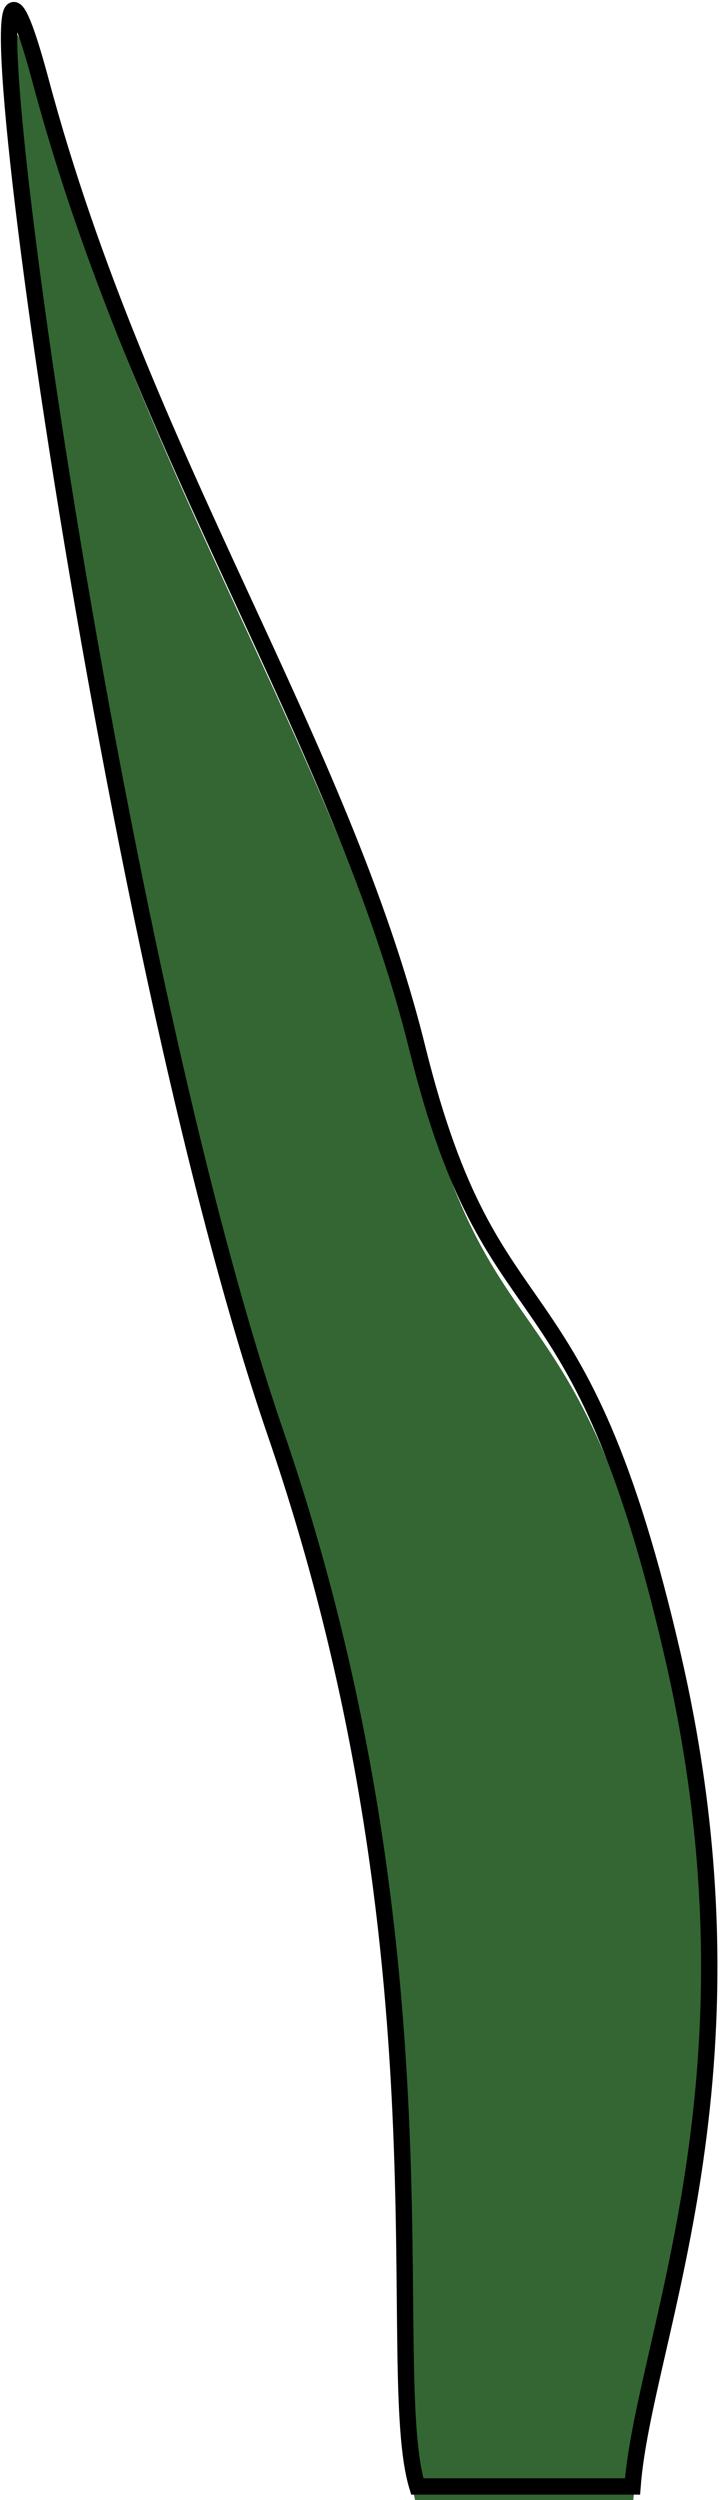 <?xml version="1.0" encoding="UTF-8"?> <svg xmlns="http://www.w3.org/2000/svg" width="132" height="458" viewBox="0 0 132 458" fill="none"> <g filter="url(#filter0_i_10_27)"> <path d="M76.5 455.506C70 434 83.5 358.5 50.5 262.5C17.5 166.5 -11 -54 7.5 15C26 84 62.5 135.5 76.5 192C90.5 248.5 106 227.5 123.5 304C141 380.5 118 428.5 115.962 455.506H76.5Z" fill="#336633"></path> </g> <path d="M76.5 455.506C70 434 83.5 358.5 50.5 262.5C17.5 166.5 -11 -54 7.5 15C26 84 62.5 135.5 76.5 192C90.5 248.5 106 227.5 123.5 304C141 380.5 118 428.5 115.962 455.506H76.5Z" stroke="black" stroke-width="3"></path> <defs> <filter id="filter0_i_10_27" x="0.162" y="0.357" width="131.366" height="460.65" filterUnits="userSpaceOnUse" color-interpolation-filters="sRGB"> <feFlood flood-opacity="0" result="BackgroundImageFix"></feFlood> <feBlend mode="normal" in="SourceGraphic" in2="BackgroundImageFix" result="shape"></feBlend> <feColorMatrix in="SourceAlpha" type="matrix" values="0 0 0 0 0 0 0 0 0 0 0 0 0 0 0 0 0 0 127 0" result="hardAlpha"></feColorMatrix> <feOffset dy="4"></feOffset> <feGaussianBlur stdDeviation="2"></feGaussianBlur> <feComposite in2="hardAlpha" operator="arithmetic" k2="-1" k3="1"></feComposite> <feColorMatrix type="matrix" values="0 0 0 0 0 0 0 0 0 0 0 0 0 0 0 0 0 0 0.25 0"></feColorMatrix> <feBlend mode="normal" in2="shape" result="effect1_innerShadow_10_27"></feBlend> </filter> </defs> </svg> 